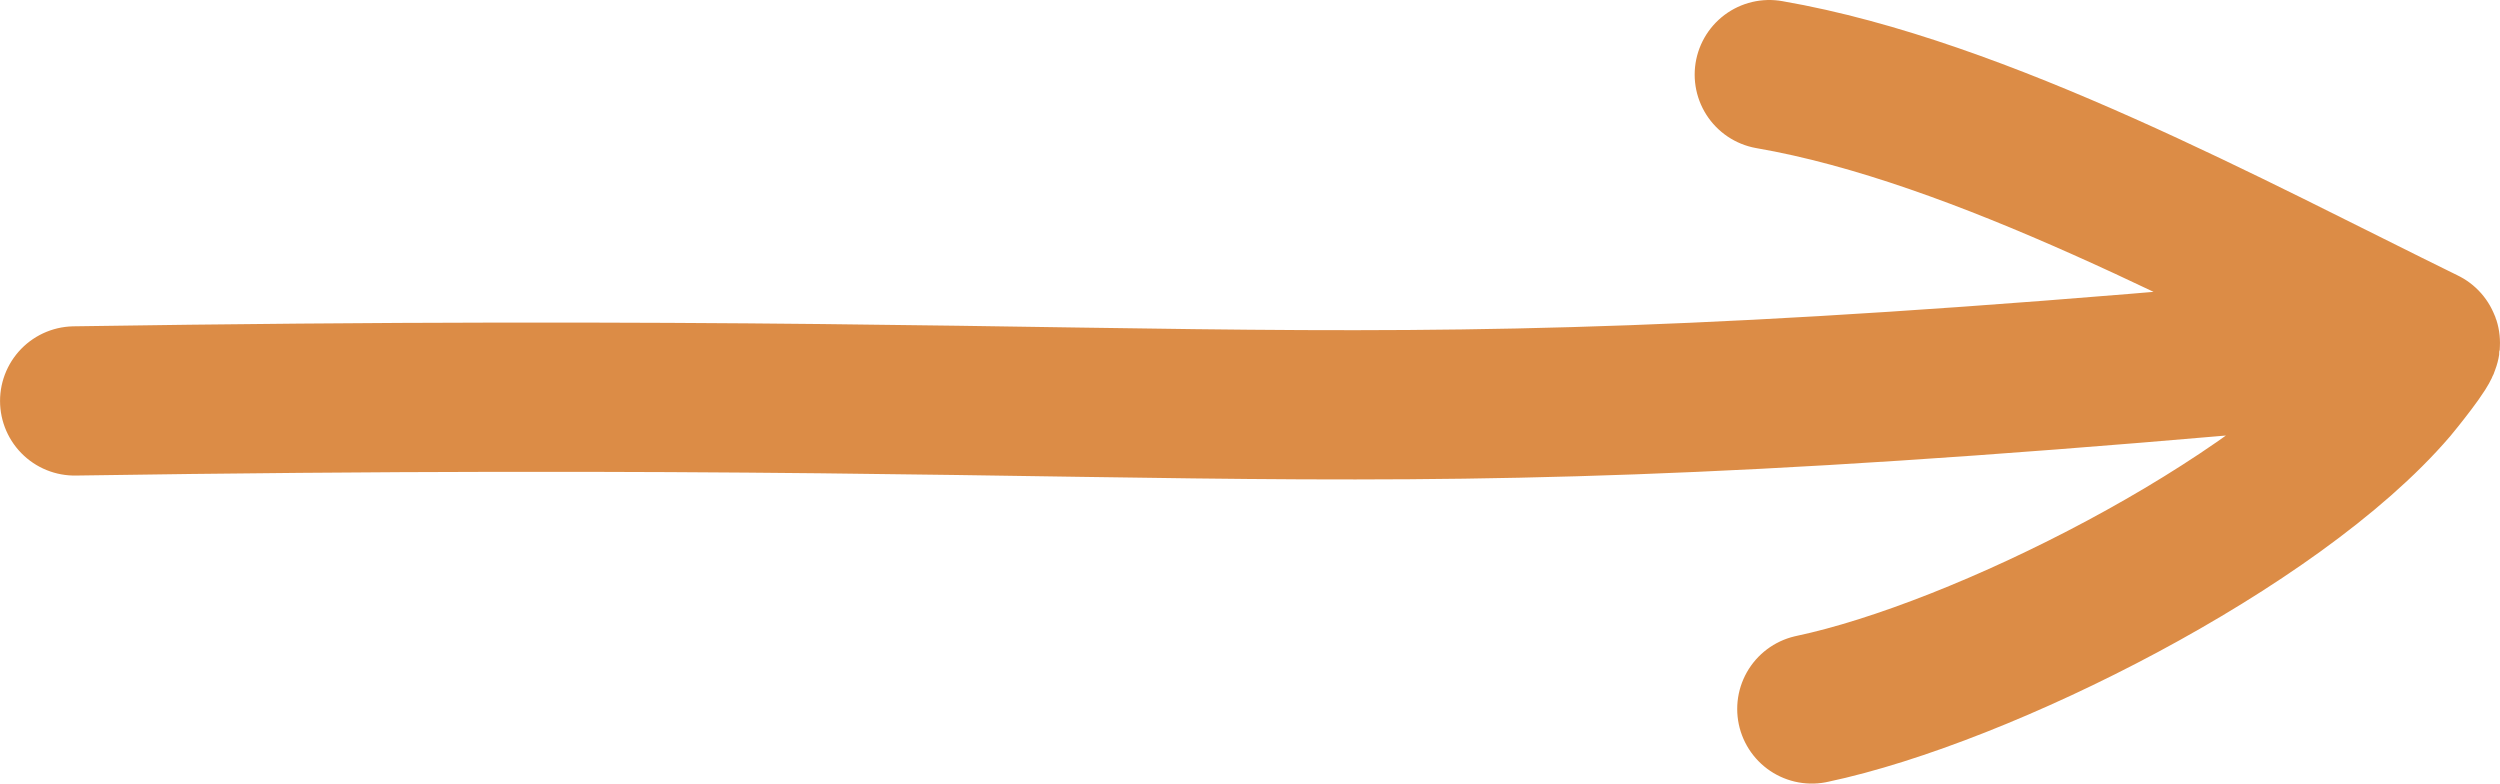 <svg width="67" height="21" viewBox="0 0 67 21" fill="none" xmlns="http://www.w3.org/2000/svg">
<path d="M47.417 2C53.087 2.98 59.778 6.625 64.993 9.181M64.993 9.181C65.093 9.23 64.216 10.308 64.146 10.39C60.995 14.074 53.127 18.034 48.557 19M64.993 9.181C34.456 12.061 36.27 10.221 2.001 10.745" stroke="#DC8C46" stroke-width="4" stroke-miterlimit="1.5" stroke-linecap="round" stroke-linejoin="round"/>
</svg>
